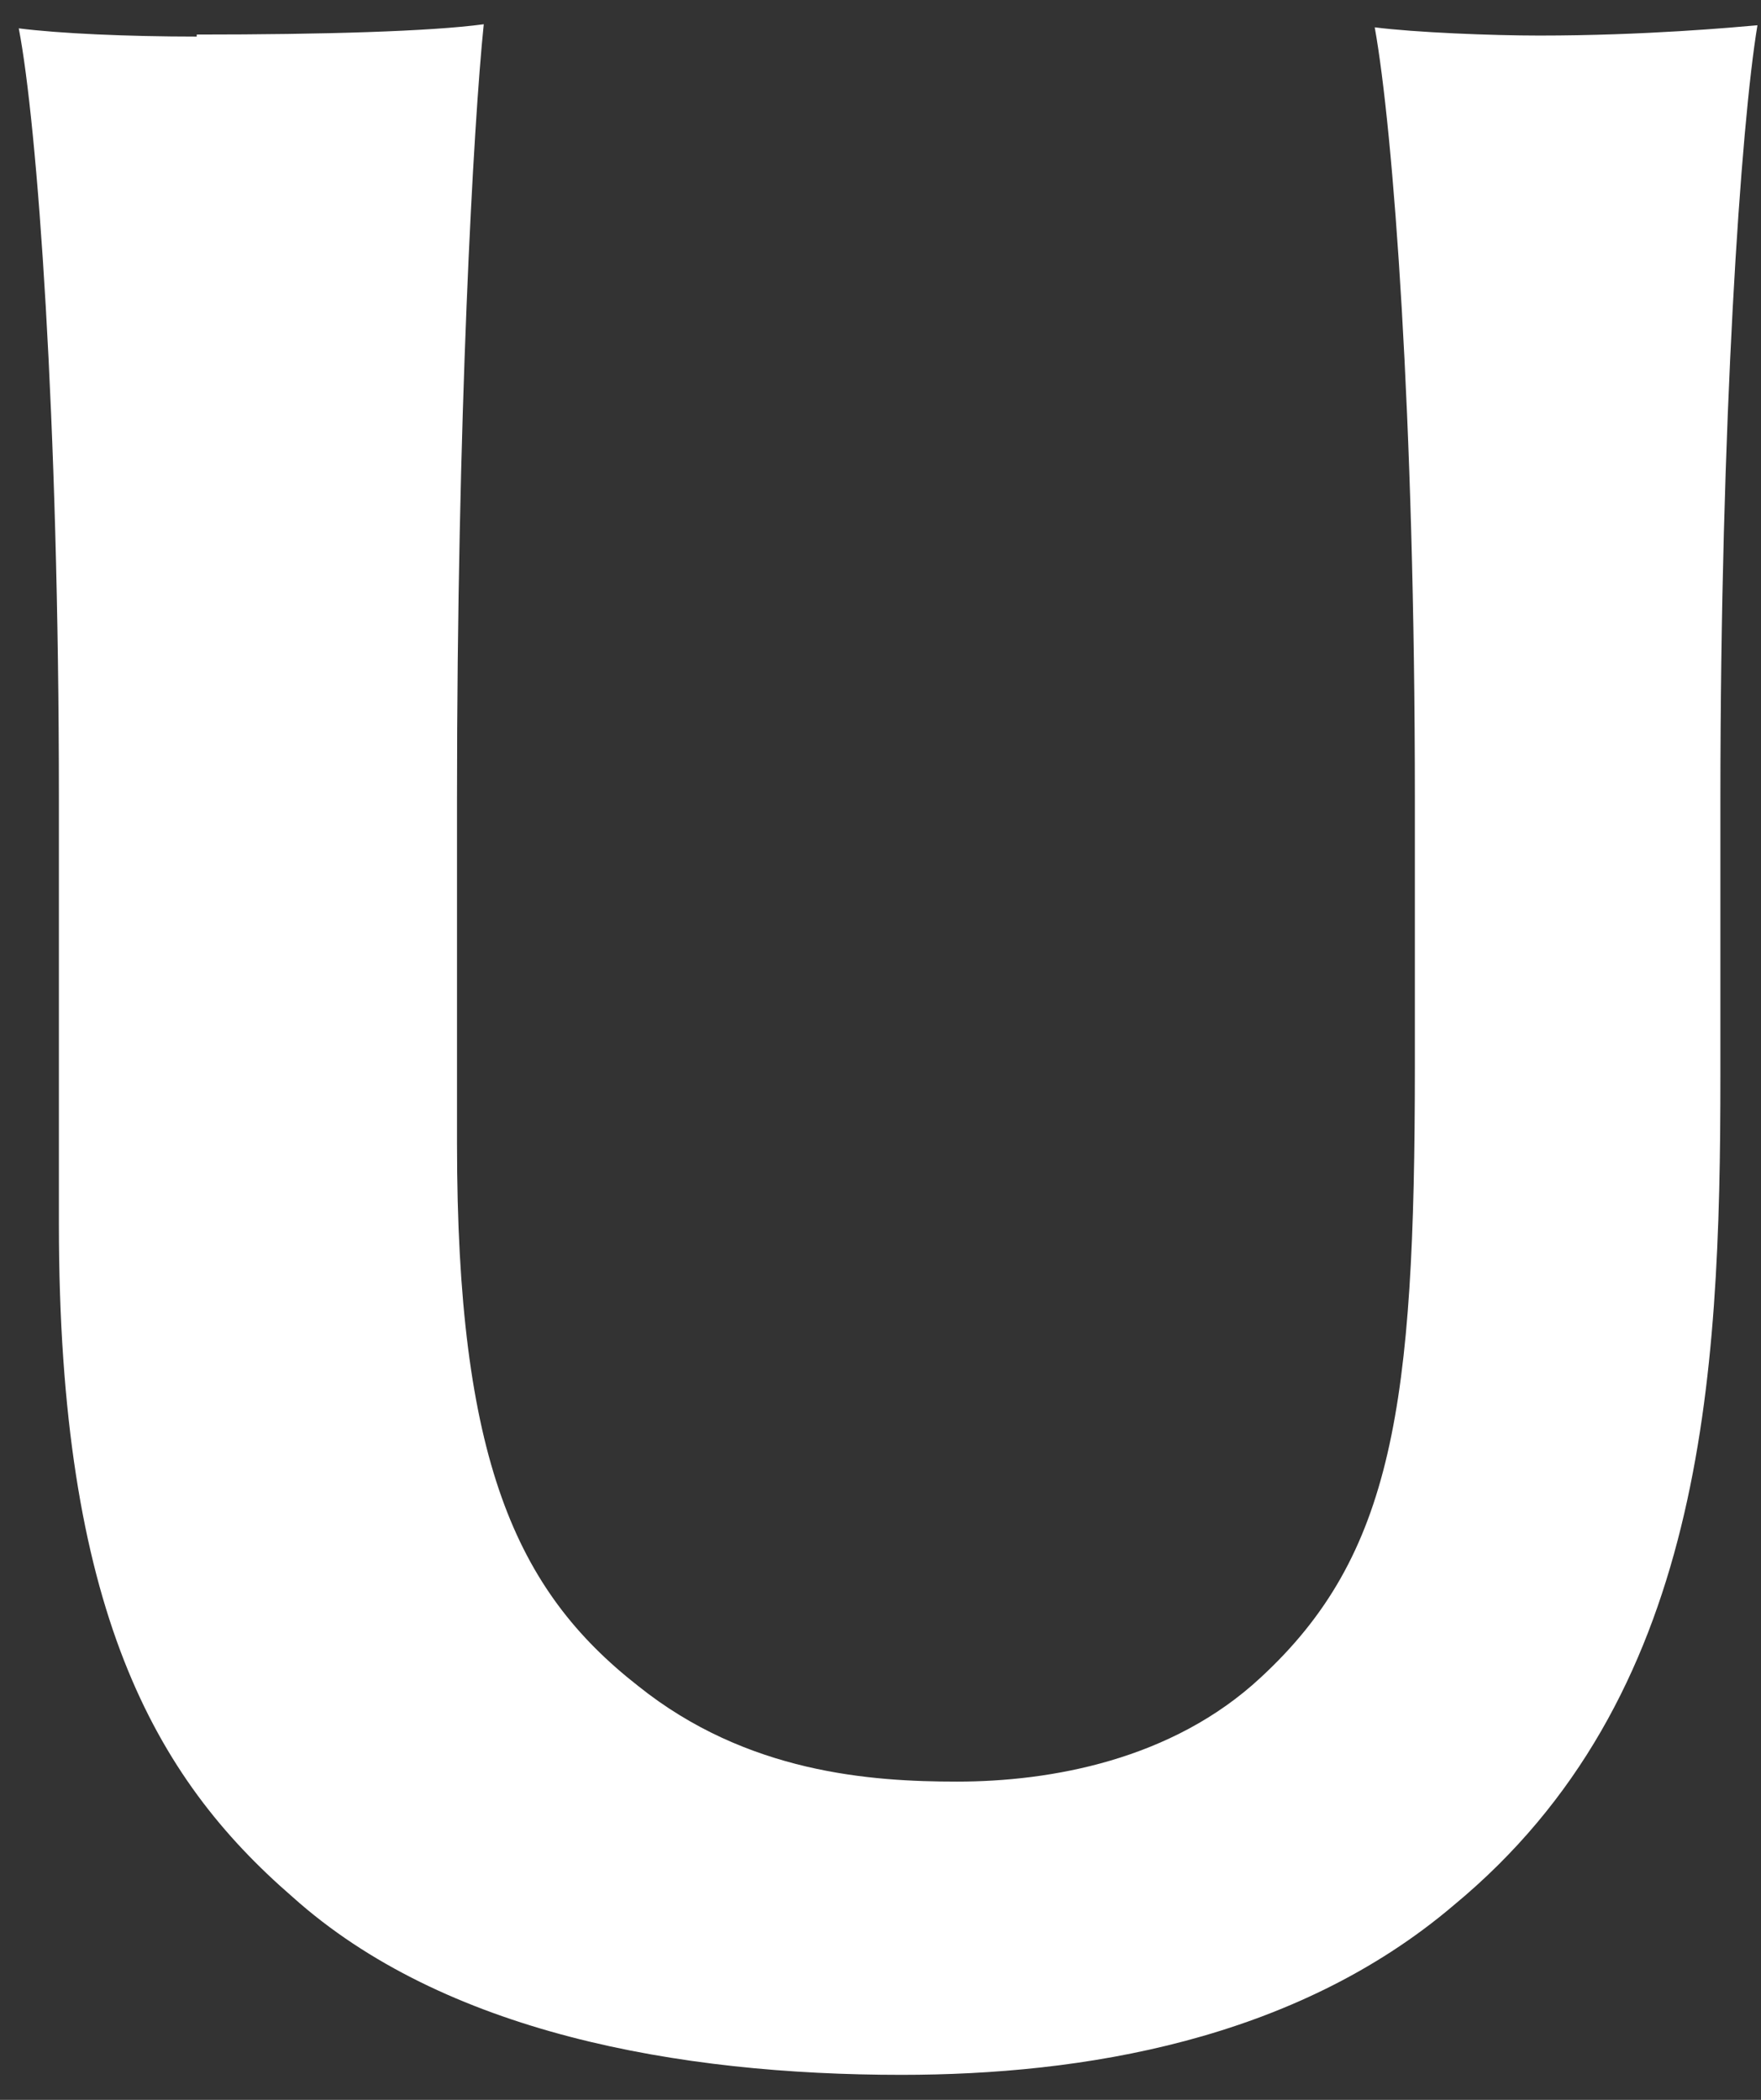 <?xml version="1.0" encoding="UTF-8" standalone="no"?><svg width='52' height='62' viewBox='0 0 52 62' fill='none' xmlns='http://www.w3.org/2000/svg'>
<rect x="0" y="0" width="52" height="62" fill="#333333" stroke="none"/>
<path d='M5.809 1.02C9.576 1.02 12.706 0.928 14.285 0.716C13.982 3.632 13.495 12.412 13.495 23.561V33.769C13.495 43.095 15.227 46.953 18.842 49.779C22.062 52.361 25.738 52.604 28.26 52.604C31.024 52.604 34.609 51.966 37.222 49.535C41.141 45.92 41.779 41.515 41.779 31.49V23.561C41.779 12.321 41.141 3.845 40.594 0.807C41.779 0.959 44.057 1.05 45.455 1.05C48.584 1.05 51.196 0.807 51.895 0.746C51.409 3.663 50.801 12.442 50.801 23.591V31.764C50.801 40.786 50.315 50.143 42.933 56.249C38.224 60.259 31.936 61.262 26.619 61.262C20.027 61.262 13.101 60.016 8.635 56.006C4.564 52.482 1.739 47.531 1.739 36.138V23.591C1.739 12.351 1.101 3.663 0.554 0.837C1.739 0.989 3.774 1.08 5.809 1.08V1.02Z' fill='white'/>
</svg>
